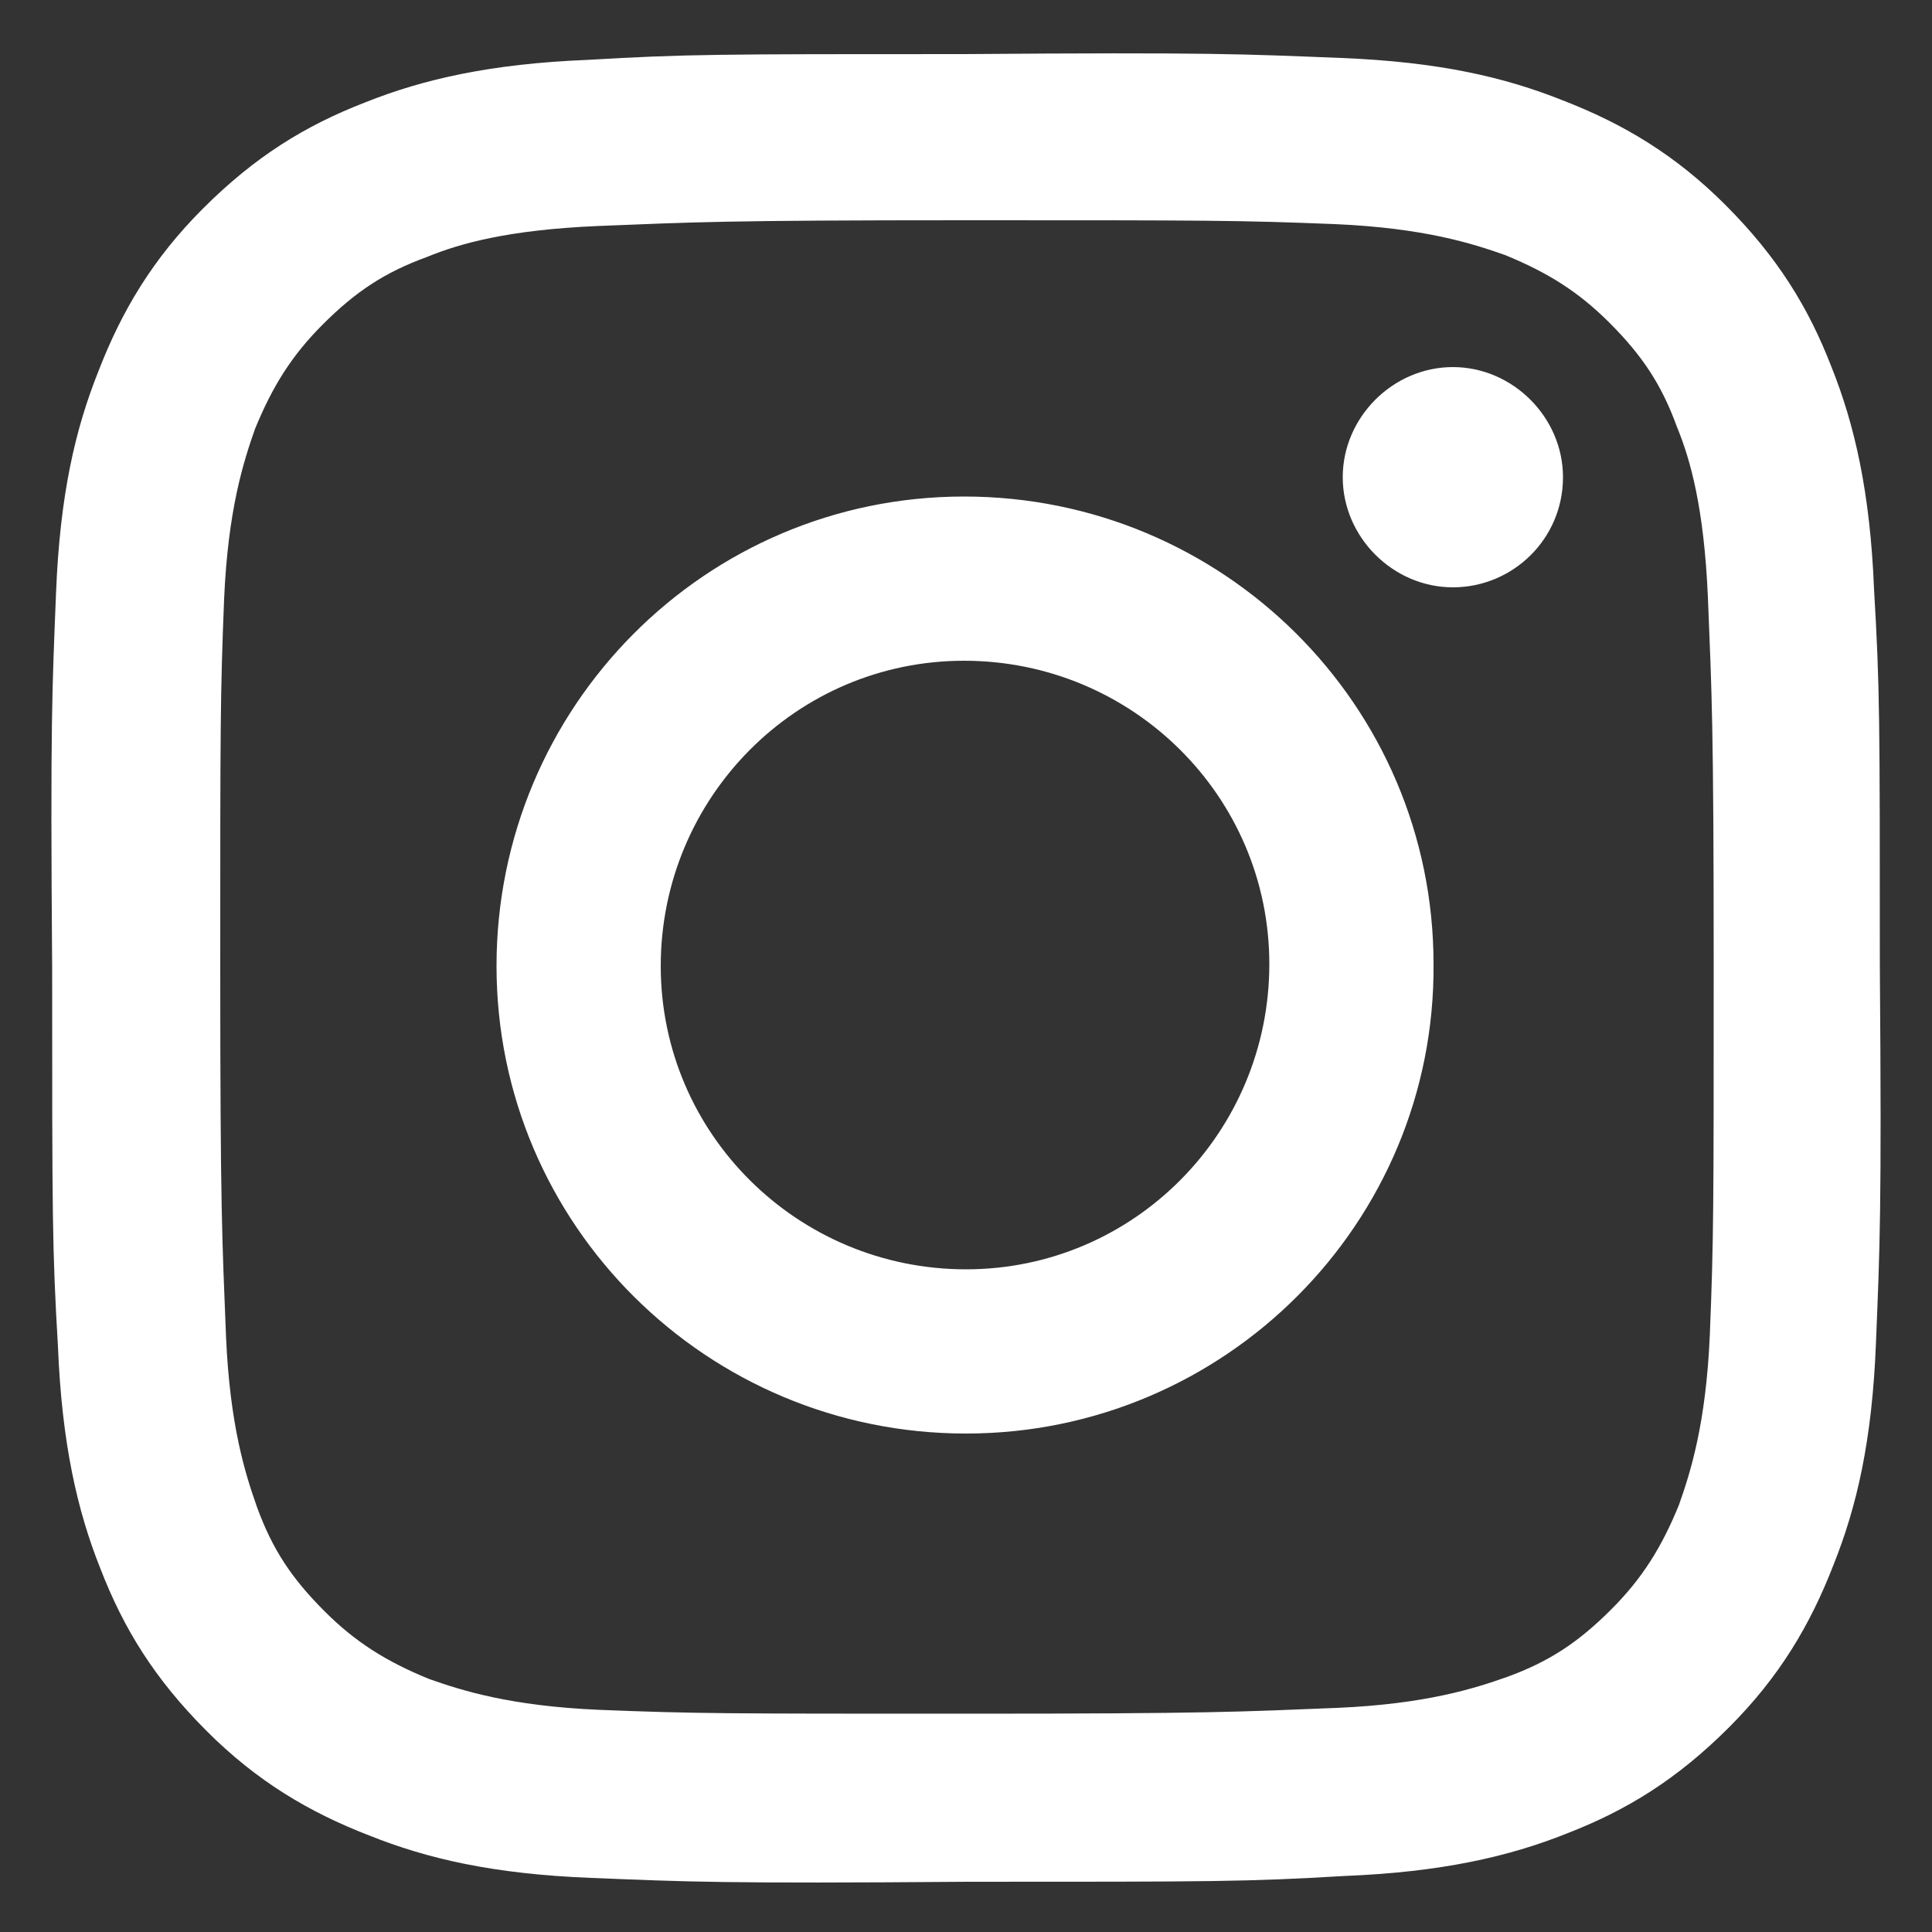 <?xml version="1.0" encoding="UTF-8"?>
<svg xmlns="http://www.w3.org/2000/svg" xmlns:xlink="http://www.w3.org/1999/xlink" width="100" height="100" version="1.1" viewBox="0 0 100 100">
  <rect x="0" y="0" width="100" height="100" fill="#333333" stroke="none"/>
  <defs>
    <style>
      .cls-1 {
        fill: none;
      }

      .cls-2 {
        clip-path: url(#clippath-1);
      }

      .cls-3 {
        fill: #fff;
      }

      .cls-4 {
        clip-path: url(#clippath);
      }
    </style>
    <clipPath id="clippath">
      <rect class="cls-1" x="2.5" y="2.5" width="95" height="95"></rect>
    </clipPath>
    <clipPath id="clippath-1">
      <rect class="cls-1" x="2.5" y="2.5" width="95" height="95"></rect>
    </clipPath>
  </defs>
  <g>
    <g id="Layer_1">
      <g class="cls-4">
        <g class="cls-2">
          <path class="cls-3" d="M30.4,3.1c-5,.2-8.5,1-11.5,2.2-3.1,1.2-5.7,2.8-8.4,5.5-2.6,2.6-4.2,5.3-5.4,8.4-1.2,3-2,6.4-2.2,11.5-.2,5-.3,6.6-.2,19.5,0,12.8,0,14.4.3,19.5.2,5,1,8.5,2.2,11.5,1.2,3.1,2.8,5.7,5.5,8.4,2.6,2.6,5.3,4.2,8.4,5.4,3,1.2,6.4,2,11.5,2.2,5,.2,6.7.3,19.5.2,12.8,0,14.4,0,19.5-.3,5-.2,8.5-1,11.5-2.2,3.1-1.2,5.7-2.8,8.4-5.5,2.6-2.6,4.2-5.3,5.4-8.4,1.2-3,2-6.4,2.2-11.5.2-5,.3-6.7.2-19.5,0-12.8,0-14.4-.3-19.5-.2-5-1-8.5-2.2-11.5-1.2-3.1-2.8-5.7-5.5-8.4-2.6-2.6-5.3-4.2-8.4-5.4-3-1.2-6.4-2-11.5-2.2-5-.2-6.7-.3-19.5-.2-12.8,0-14.4,0-19.5.3M31,88.5c-4.6-.2-7.1-1-8.8-1.6-2.2-.9-3.8-1.9-5.4-3.5-1.7-1.7-2.7-3.2-3.5-5.4-.6-1.7-1.4-4.2-1.6-8.8-.2-5-.3-6.5-.3-19.1,0-12.6,0-14.1.2-19.1.2-4.6,1-7.1,1.6-8.8.9-2.2,1.9-3.8,3.5-5.4,1.7-1.7,3.2-2.7,5.4-3.5,1.7-.7,4.2-1.4,8.8-1.6,5-.2,6.5-.3,19.1-.3,12.6,0,14.1,0,19.1.2,4.6.2,7.1,1,8.8,1.6,2.2.9,3.8,1.9,5.4,3.5,1.7,1.7,2.7,3.2,3.5,5.4.7,1.7,1.4,4.2,1.6,8.8.2,5,.3,6.5.3,19.1,0,12.6,0,14.1-.2,19.1-.2,4.6-1,7.1-1.6,8.8-.9,2.2-1.9,3.8-3.5,5.4-1.7,1.7-3.2,2.7-5.4,3.5-1.7.6-4.2,1.4-8.8,1.6-5,.2-6.5.3-19.1.3-12.6,0-14.1,0-19.1-.2M69.5,24.7c0,3.1,2.6,5.7,5.7,5.7,3.1,0,5.7-2.5,5.7-5.7,0-3.1-2.6-5.7-5.7-5.7-3.1,0-5.7,2.6-5.7,5.7M25.7,50c0,13.4,10.9,24.2,24.3,24.2,13.4,0,24.3-10.9,24.2-24.3,0-13.4-10.9-24.2-24.3-24.2-13.4,0-24.2,10.9-24.2,24.3M34.2,50c0-8.7,7-15.8,15.7-15.8,8.7,0,15.8,7,15.8,15.7,0,8.7-7,15.8-15.7,15.8-8.7,0-15.8-7-15.8-15.7"></path>
        </g>
      </g>
    </g>
  </g>
</svg>

